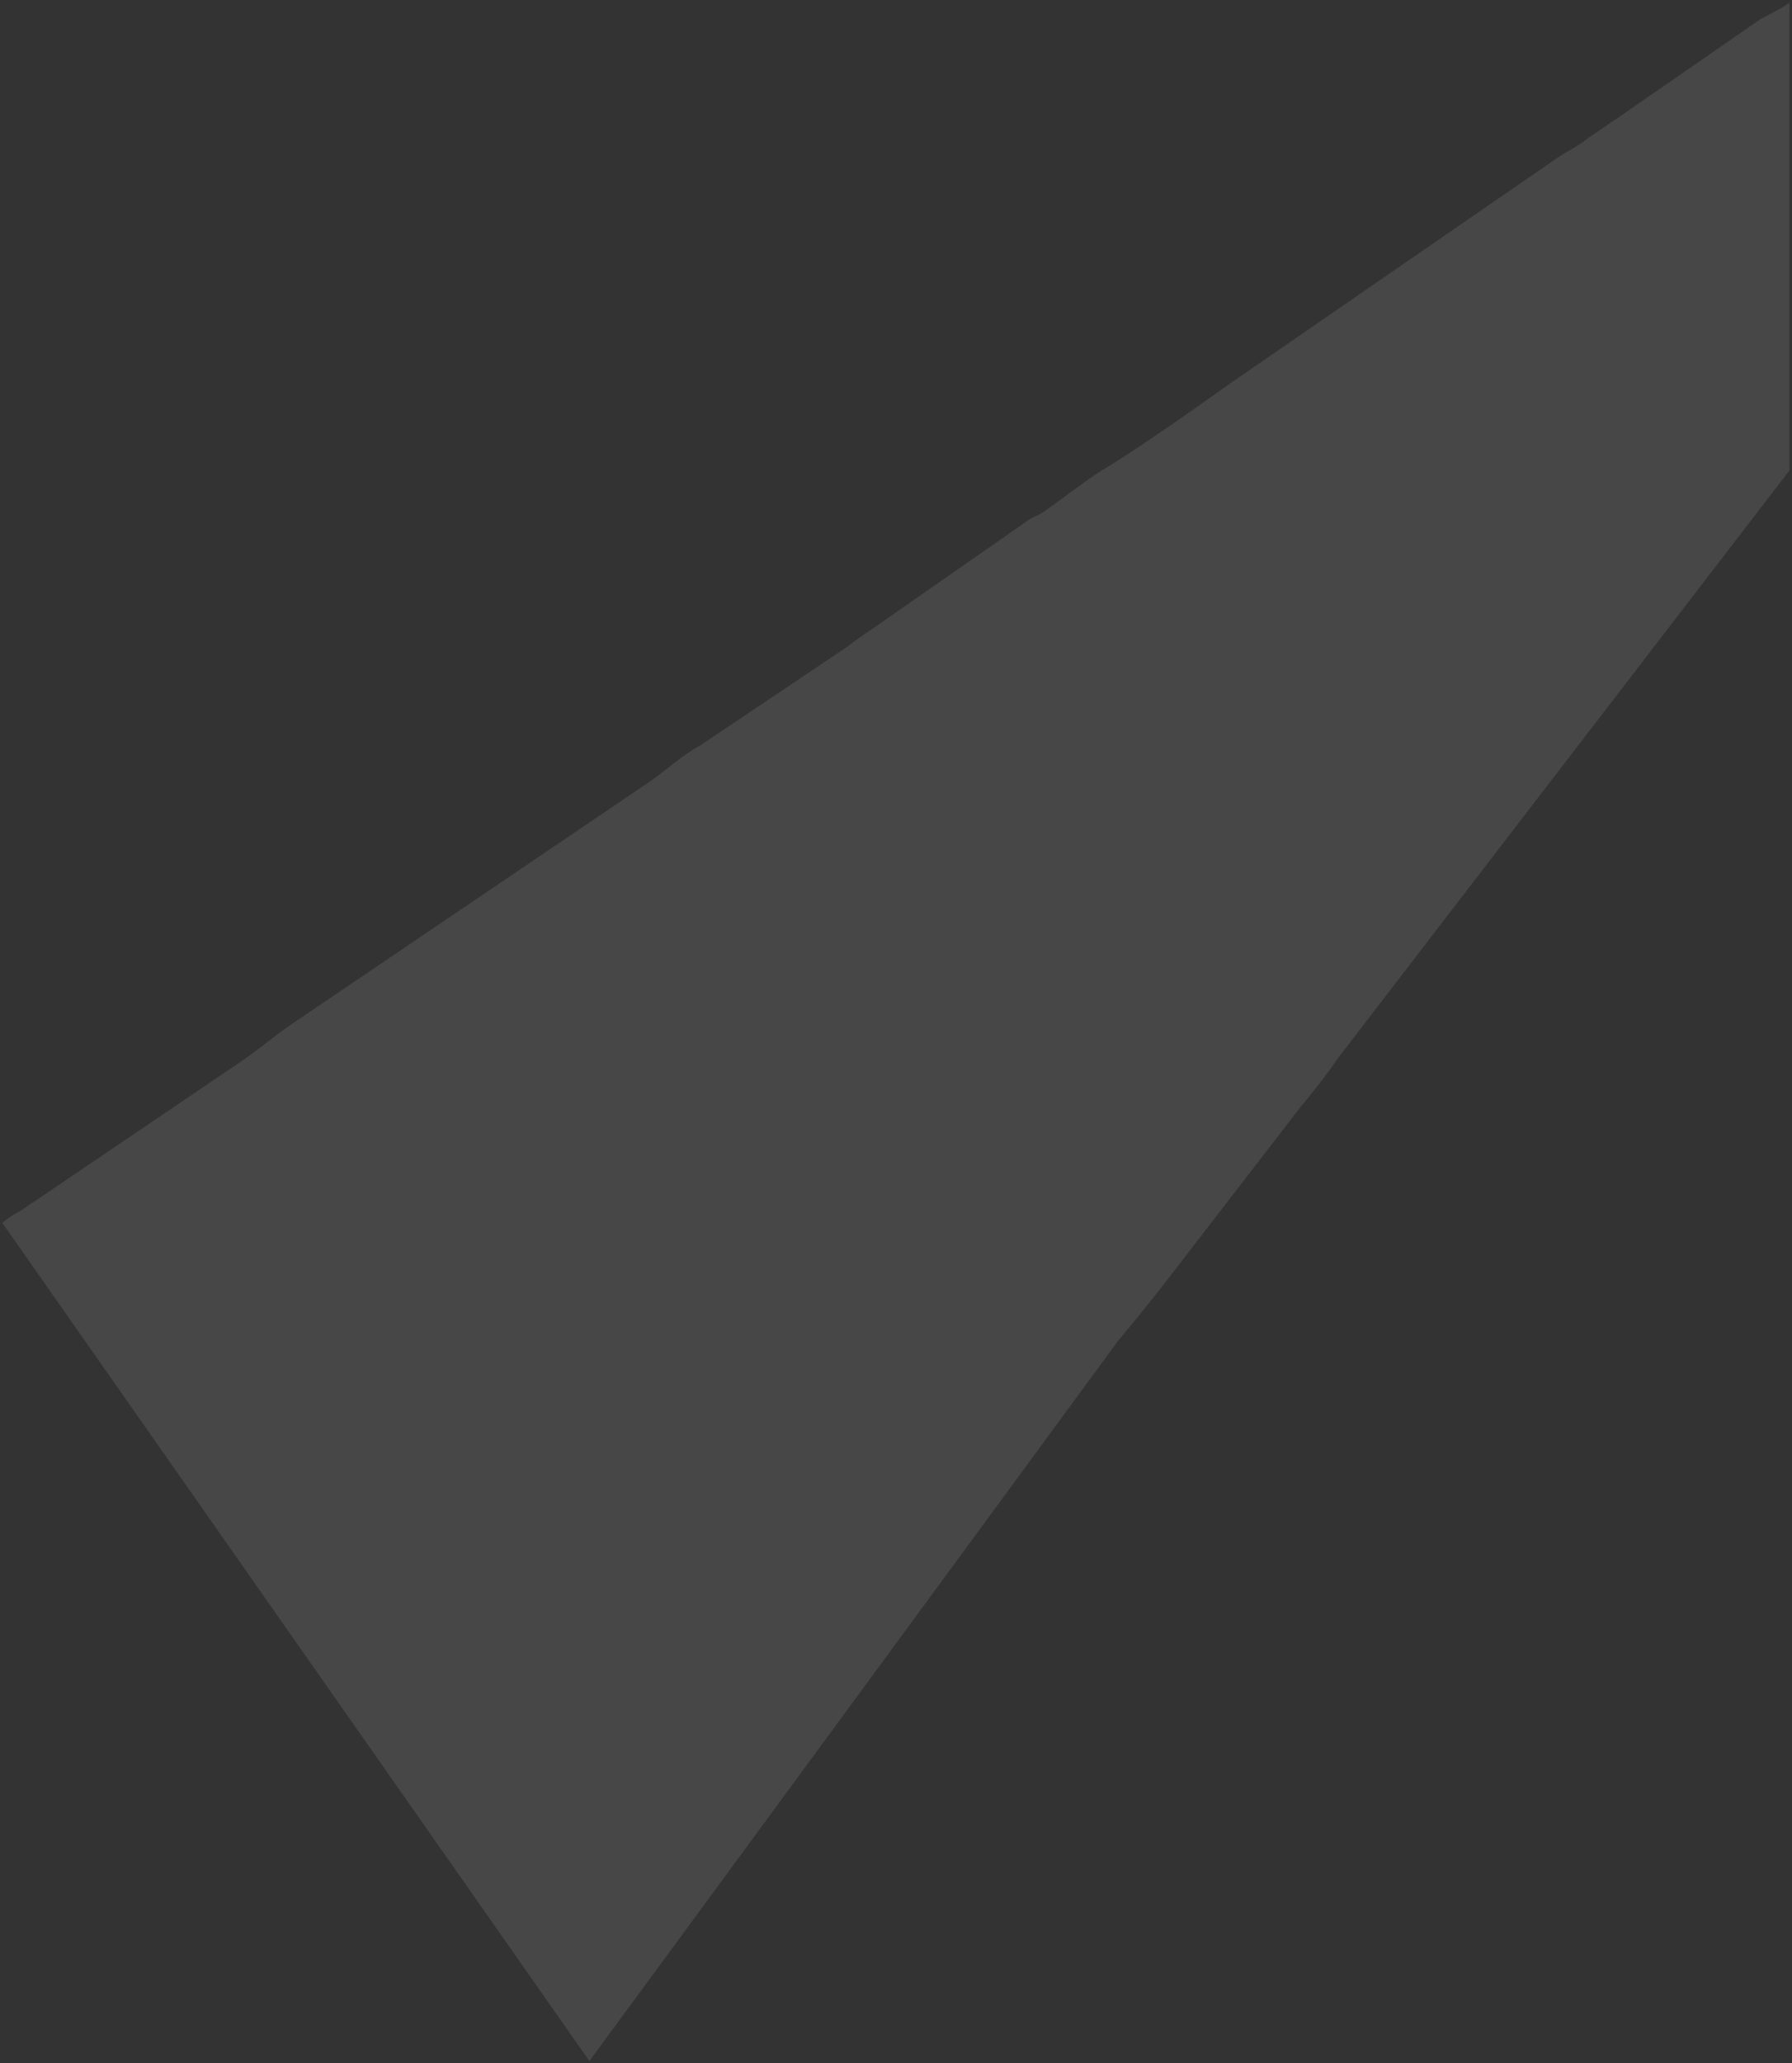 <?xml version="1.0" encoding="UTF-8"?> <svg xmlns="http://www.w3.org/2000/svg" width="497" height="572" viewBox="0 0 497 572" fill="none"><rect x="0" y="0" width="497" height="572" fill="#333333" stroke="none"/> <path opacity="0.1" fill-rule="evenodd" clip-rule="evenodd" d="M0.621 338.999L3.355 337C4.795 336.212 6.231 335.424 7.725 334.305C9.216 333.185 9.907 332.959 11.401 331.839L67.347 293.951C72.517 290.366 77.847 285.784 82.962 282.53L178.659 217.74C183.773 214.486 188.466 209.802 194.218 206.65L234.659 179.519C236.899 177.841 239.136 176.162 242.066 174.255L285.653 143.891C287.092 143.102 288.477 142.647 289.969 141.528C295.136 137.942 300.414 133.692 305.528 130.44C314.213 125.383 332.702 112.386 341.601 106.003L432.345 43.471C435.275 41.563 438.097 40.319 440.39 38.309C443.321 36.402 445.559 34.724 448.489 32.818L488.345 5.25C491.223 3.676 494.045 2.433 496.283 0.755L496.283 130.44L370.661 293.903C368.045 297.903 363.937 303.024 360.684 306.92L330.803 345.641C324.134 354.432 317.518 362.888 310.21 371.574C308.306 374.16 168.082 565.209 163.458 571.4L0.621 338.999Z" fill="white"></path> </svg> 